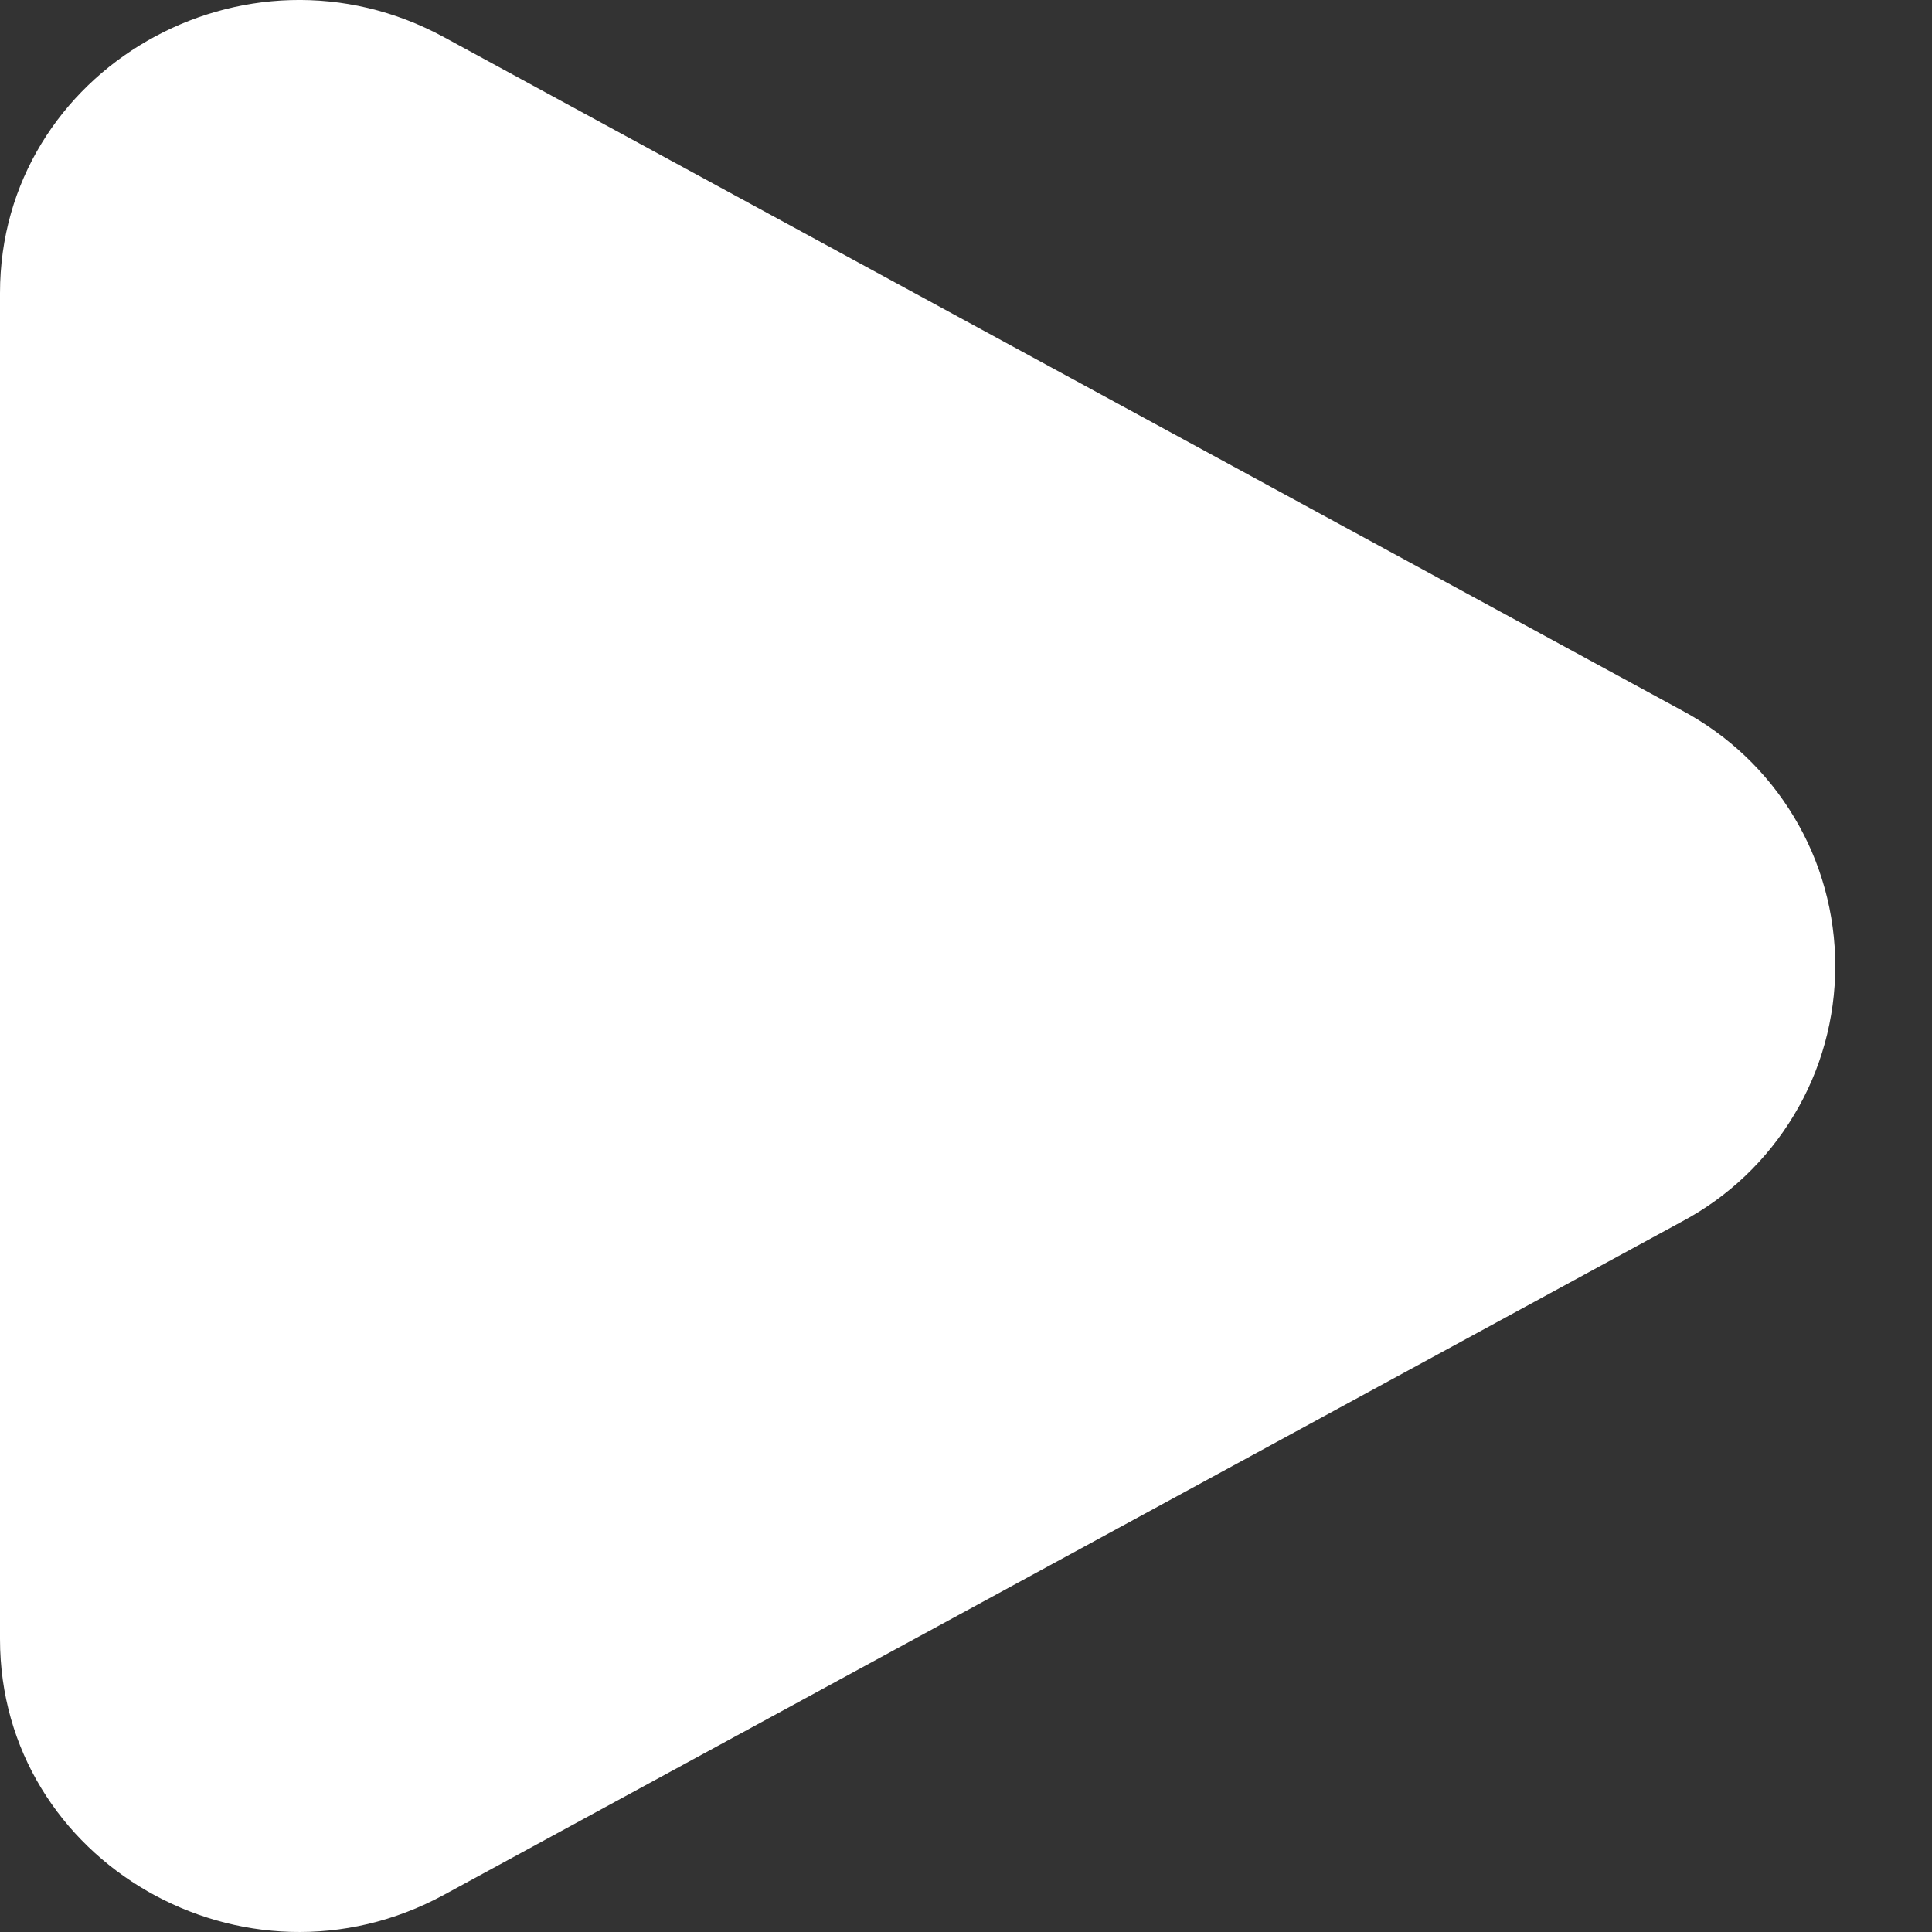 <svg width="15" height="15" viewBox="0 0 15 15" fill="none" xmlns="http://www.w3.org/2000/svg">
<rect x="0" y="0" width="15" height="15" fill="#333333" stroke="none"/>
<path d="M13.057 5.515C13.417 5.707 13.718 5.992 13.928 6.342C14.139 6.692 14.249 7.092 14.249 7.5C14.249 7.908 14.139 8.309 13.928 8.658C13.718 9.008 13.417 9.294 13.057 9.485L3.448 14.711C1.901 15.552 0 14.457 0 12.726V2.275C0 0.542 1.901 -0.552 3.448 0.289L13.057 5.515Z" fill="white"/>
</svg>
